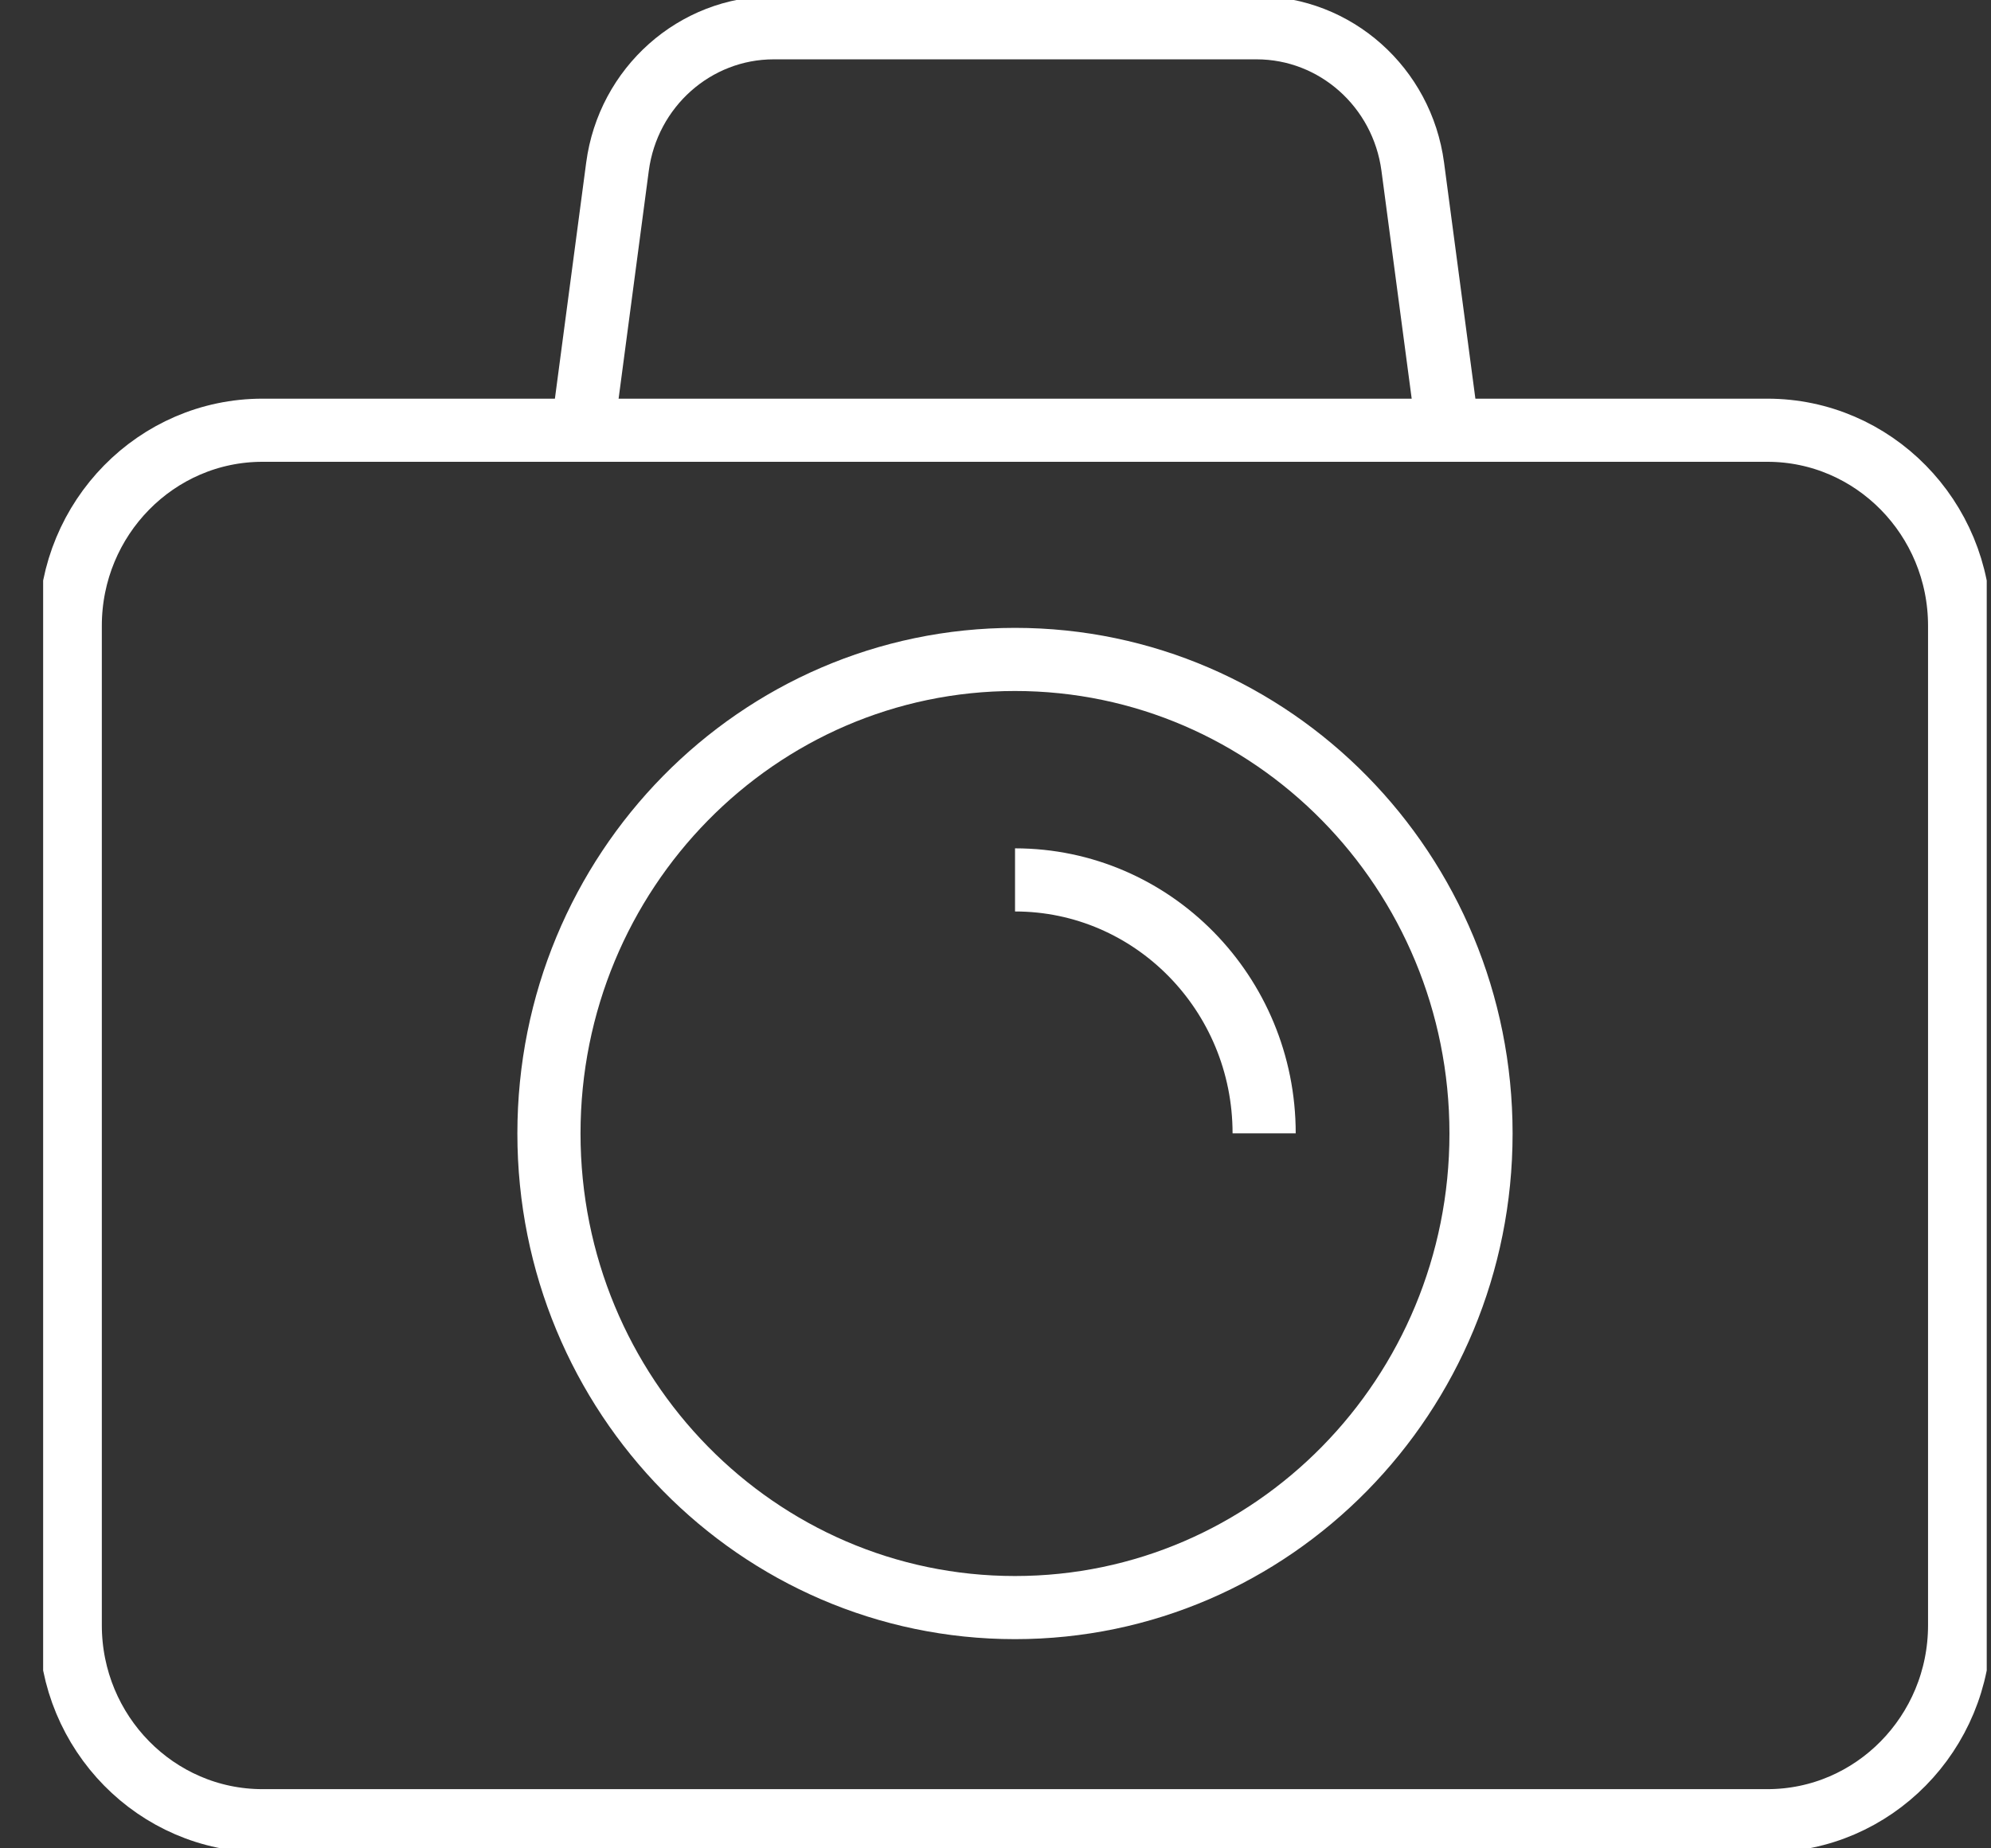 <svg width="42" height="39" viewBox="0 0 42 39" fill="none" xmlns="http://www.w3.org/2000/svg">
<rect x="0" y="0" width="42" height="39" fill="#333333" stroke="none"/>
<g clip-path="url(#clip0_2255_717)">
<path d="M5.537 9.078H37.283C39.52 9.078 41.338 10.927 41.338 13.204V34.292C41.338 36.568 39.52 38.417 37.283 38.417H5.537C3.3 38.417 1.482 36.568 1.482 34.292V13.204C1.482 10.927 3.3 9.078 5.537 9.078Z" stroke="white" stroke-width="1.332" stroke-miterlimit="10"/>
<path d="M21.411 33.92C26.841 33.92 31.242 29.441 31.242 23.917C31.242 18.392 26.841 13.914 21.411 13.914C15.982 13.914 11.58 18.392 11.58 23.917C11.58 29.441 15.982 33.92 21.411 33.92Z" stroke="white" stroke-width="1.332" stroke-miterlimit="10"/>
<path d="M12.302 8.982L13.026 3.517C13.249 1.839 14.658 0.586 16.322 0.586H26.507C28.17 0.586 29.579 1.839 29.802 3.517L30.527 8.982" stroke="white" stroke-width="1.332" stroke-miterlimit="10"/>
<path d="M21.412 18.566C24.313 18.566 26.667 20.961 26.667 23.913" stroke="white" stroke-width="1.332" stroke-miterlimit="10"/>
</g>
<defs>
<clipPath id="clip0_2255_717">
<rect width="41" height="39" fill="white" transform="translate(0.91)"/>
</clipPath>
</defs>
</svg>
